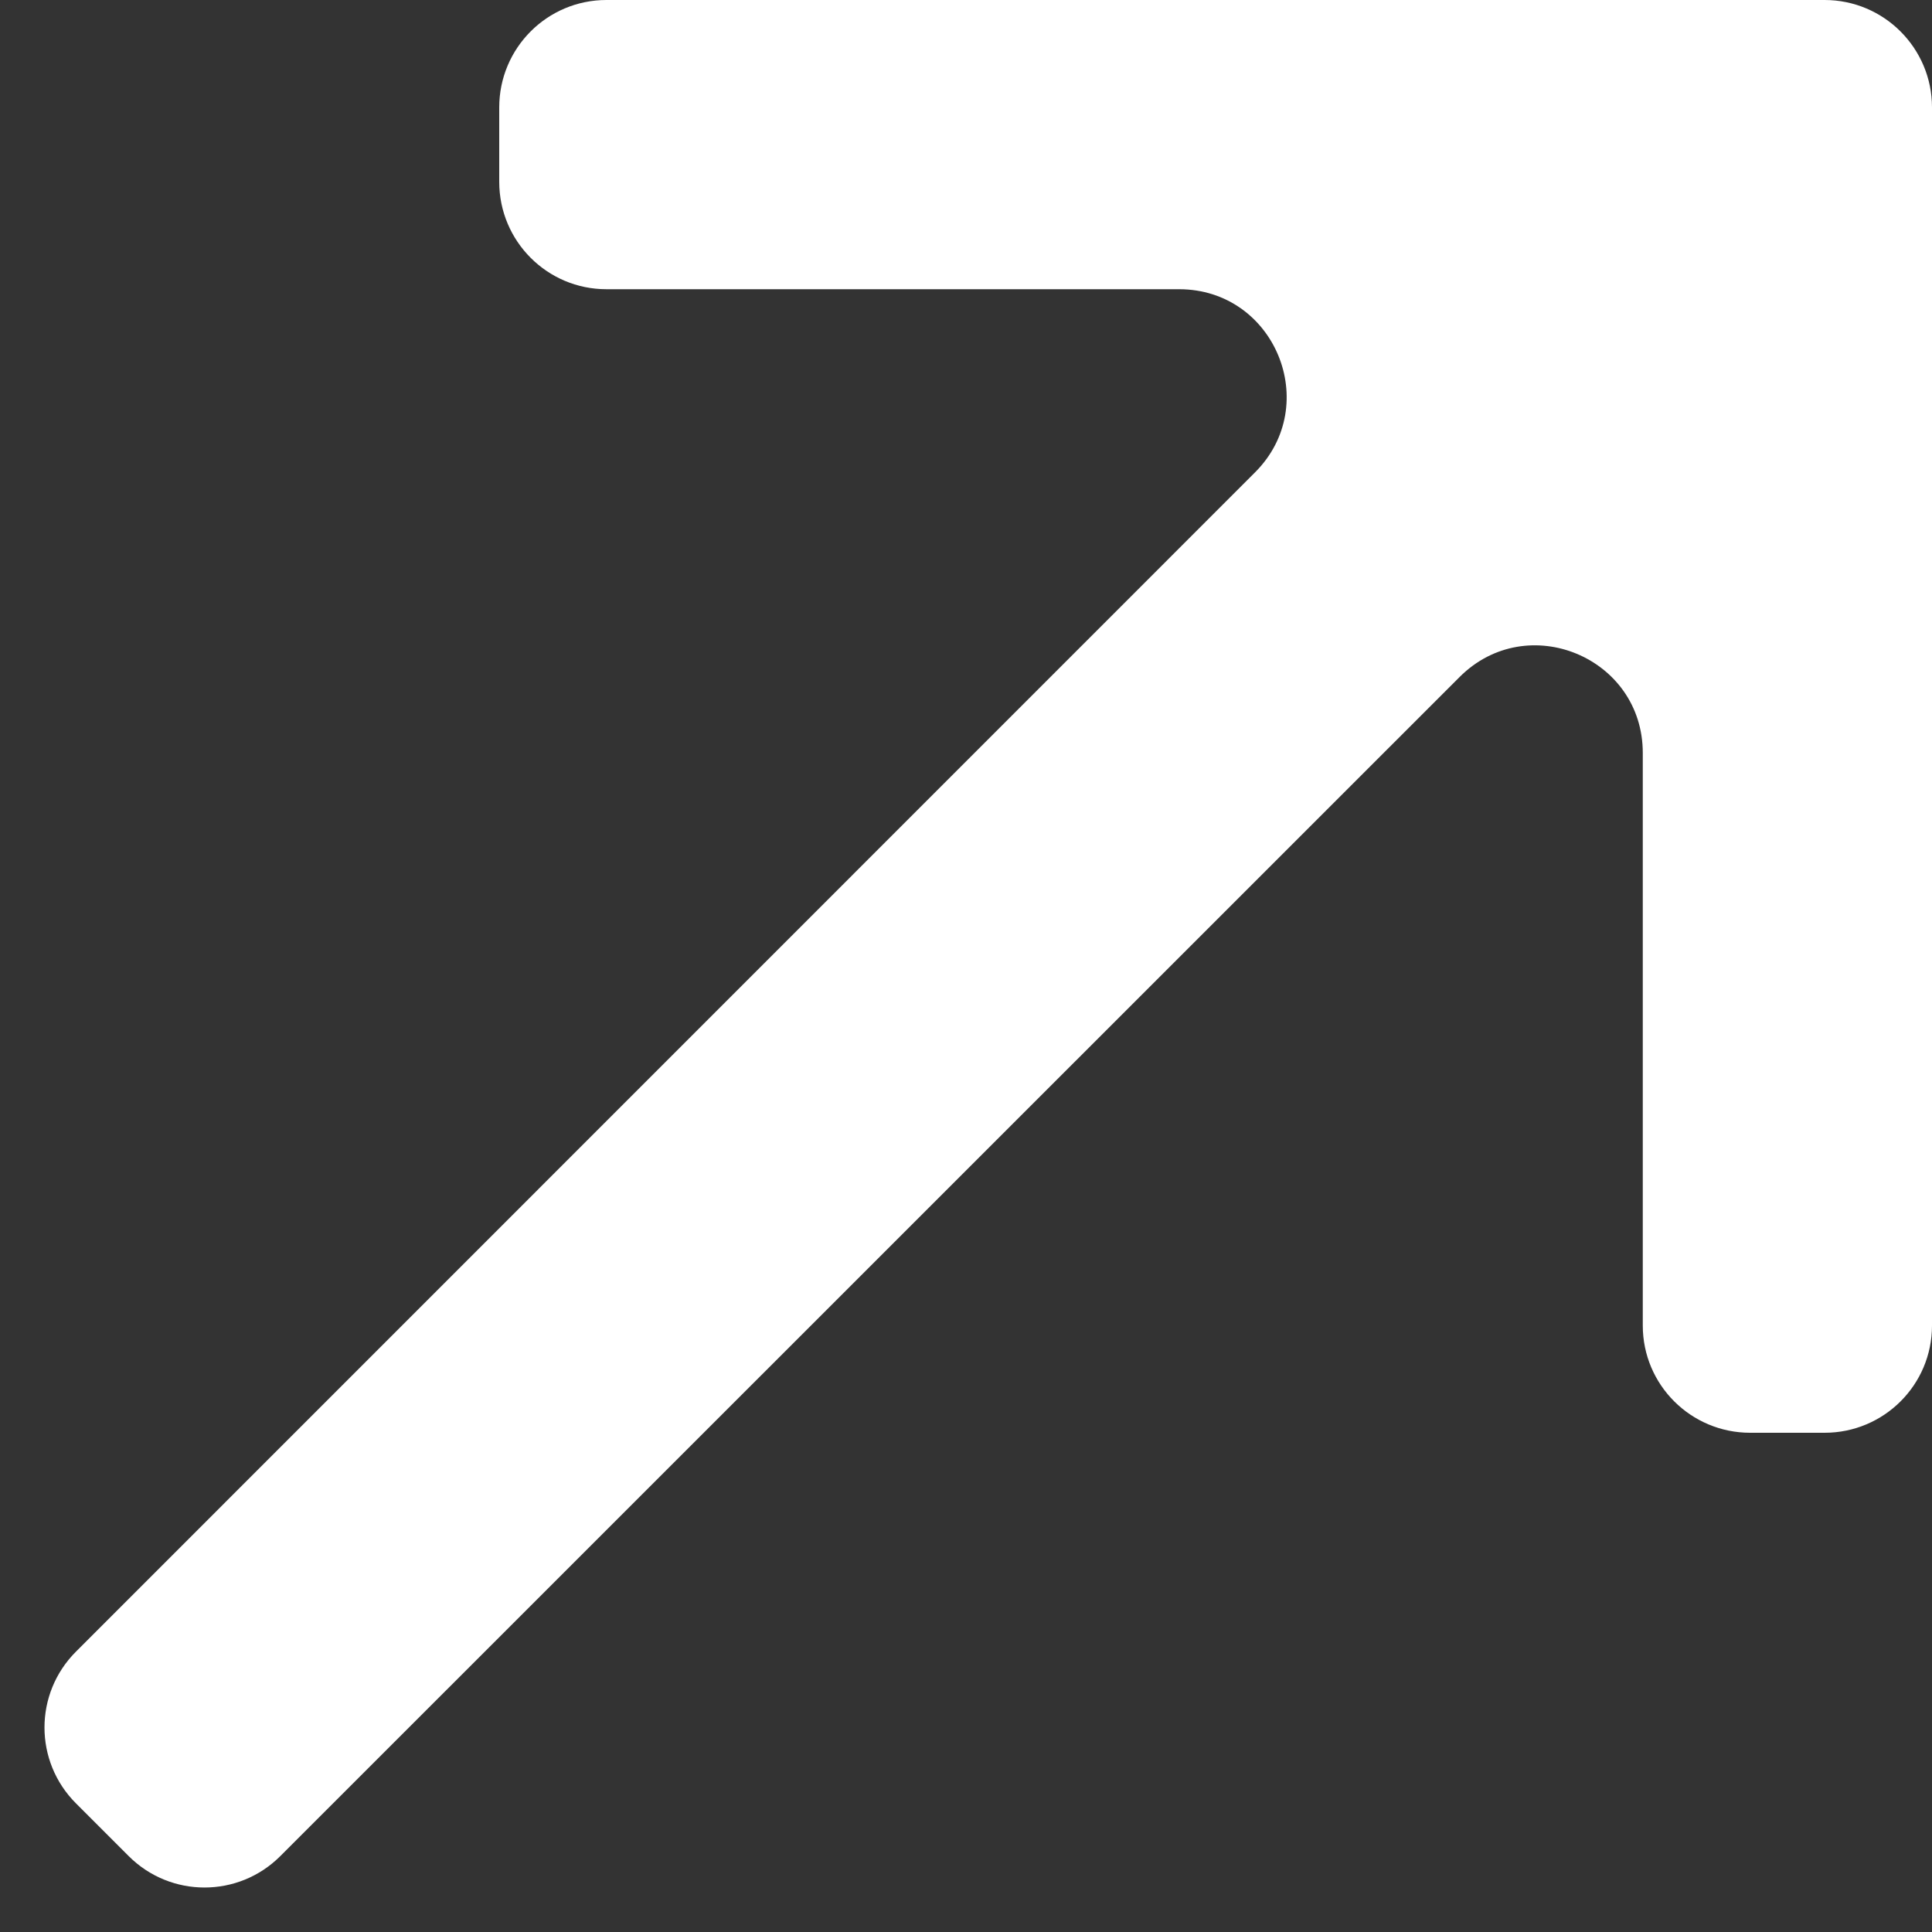 <svg xmlns="http://www.w3.org/2000/svg" width="10" height="10" viewBox="0 0 10 10" fill="none"><rect x="0" y="0" width="10" height="10" fill="#333333" stroke="none"/><path d="M0.393 9.334C0.176 9.117 0.176 8.766 0.393 8.549L6.496 2.445C6.846 2.095 6.598 1.497 6.103 1.497H3.139C2.832 1.497 2.584 1.248 2.584 0.941V0.556C2.584 0.249 2.832 0 3.139 0H9.444C9.751 0 10 0.249 10 0.556V6.861C10 7.168 9.751 7.416 9.444 7.416H9.059C8.752 7.416 8.503 7.168 8.503 6.861V3.897C8.503 3.402 7.905 3.154 7.555 3.504L1.451 9.607C1.234 9.824 0.883 9.824 0.666 9.607L0.393 9.334Z" fill="white"></path></svg>